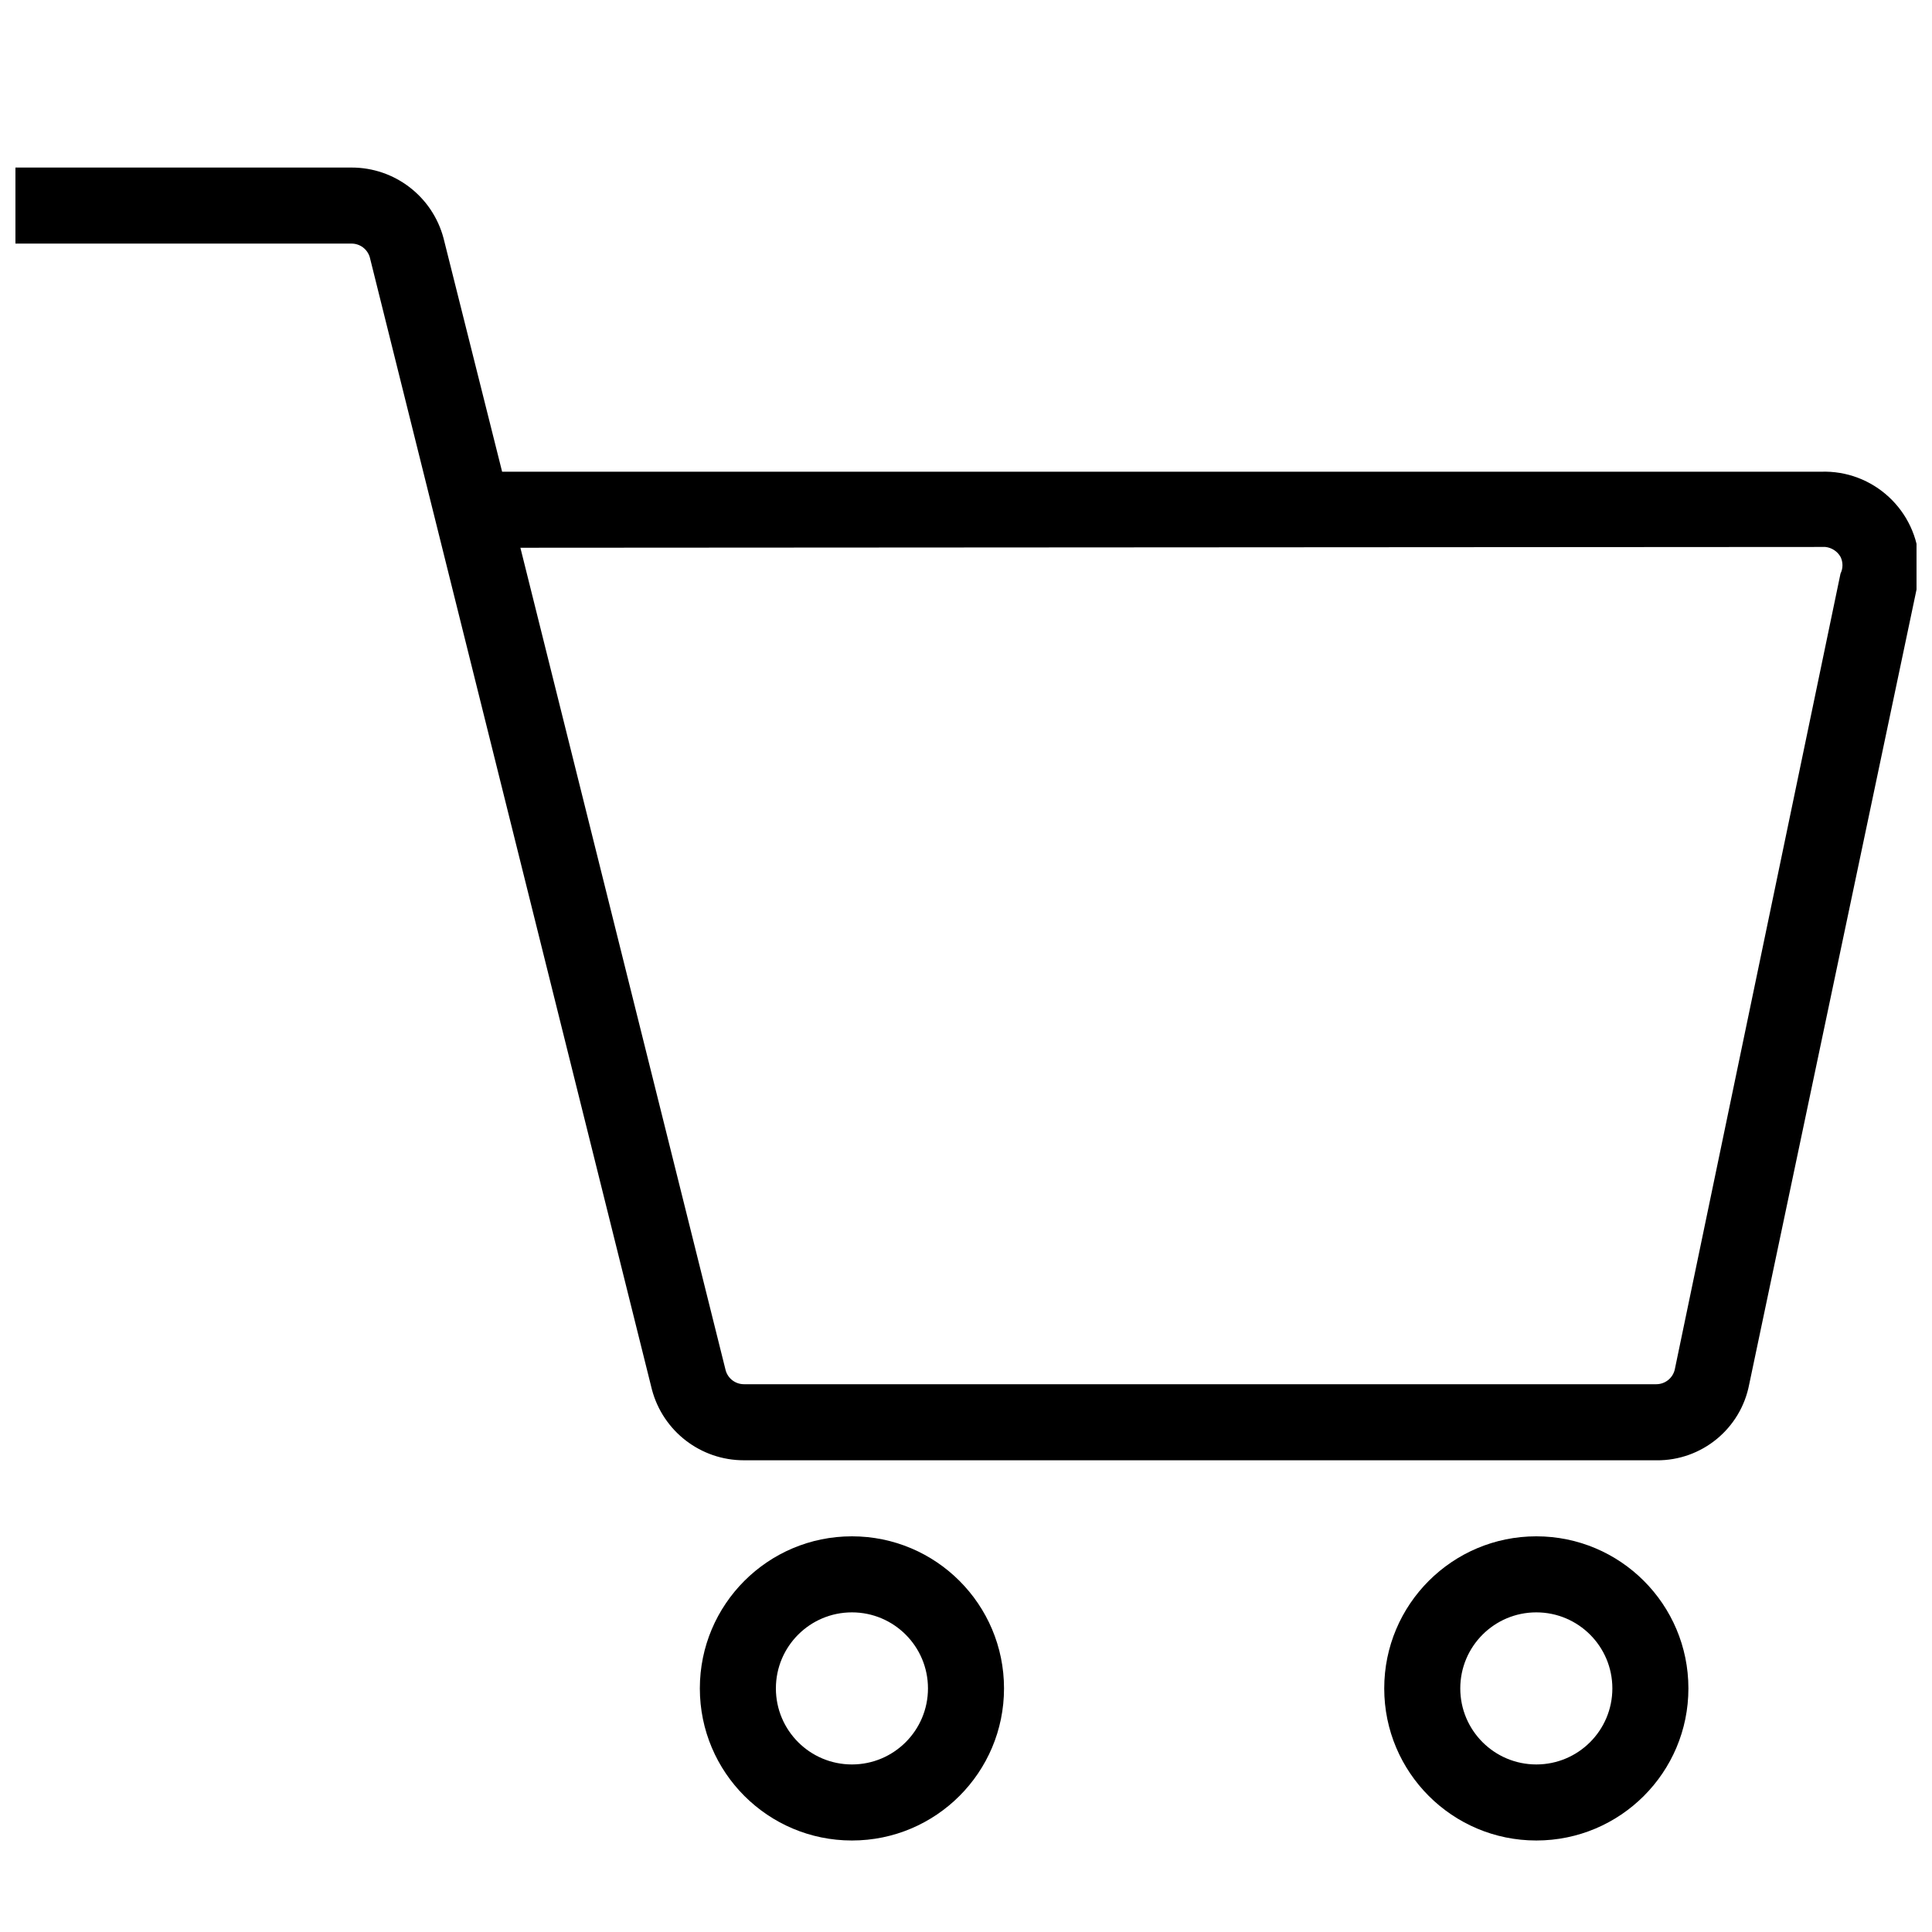 <?xml version="1.0" encoding="UTF-8"?>
<!-- Uploaded to: ICON Repo, www.svgrepo.com, Generator: ICON Repo Mixer Tools -->
<svg width="800px" height="800px" version="1.1" viewBox="144 144 512 512" xmlns="http://www.w3.org/2000/svg">
 <defs>
  <clipPath id="a">
   <path d="m148.09 188h503.81v444h-503.81z"/>
  </clipPath>
 </defs>
 <g clip-path="url(#a)">
  <path d="m551.14 631.75c-22.258 0-40.305-18.047-40.305-40.305 0-22.258 18.047-40.305 40.305-40.305s40.305 18.047 40.305 40.305c0 22.258-18.047 40.305-40.305 40.305zm0-60.457c-11.129 0-20.152 9.023-20.152 20.152 0 11.129 9.023 20.152 20.152 20.152s20.152-9.023 20.152-20.152c0-11.129-9.023-20.152-20.152-20.152zm-181.37 60.457c-22.258 0-40.305-18.047-40.305-40.305 0-22.258 18.047-40.305 40.305-40.305 22.258 0 40.305 18.047 40.305 40.305 0 22.258-18.047 40.305-40.305 40.305zm0-60.457c-11.129 0-20.152 9.023-20.152 20.152 0 11.129 9.023 20.152 20.152 20.152 11.129 0 20.152-9.023 20.152-20.152 0-11.129-9.023-20.152-20.152-20.152zm213.21-40.305h-241.83c-11.441 0.016-21.453-7.684-24.383-18.746l-74.766-300.06c-0.625-2.152-2.594-3.629-4.836-3.629h-89.074v-20.152h89.074c11.441-0.016 21.453 7.684 24.383 18.742l15.52 61.867h349.44c13.906-0.523 25.594 10.328 26.117 24.234 0.09 2.359-0.152 4.715-0.727 7.008l-44.336 210.59c-2.242 11.781-12.594 20.266-24.586 20.152zm-301.07-241.83 54.41 218.04c0.625 2.156 2.594 3.633 4.836 3.633h241.83c2.293-0.023 4.281-1.598 4.832-3.828l43.938-211c0.691-1.395 0.691-3.031 0-4.434-0.836-1.473-2.344-2.449-4.031-2.621z"/>
 </g>
</svg>